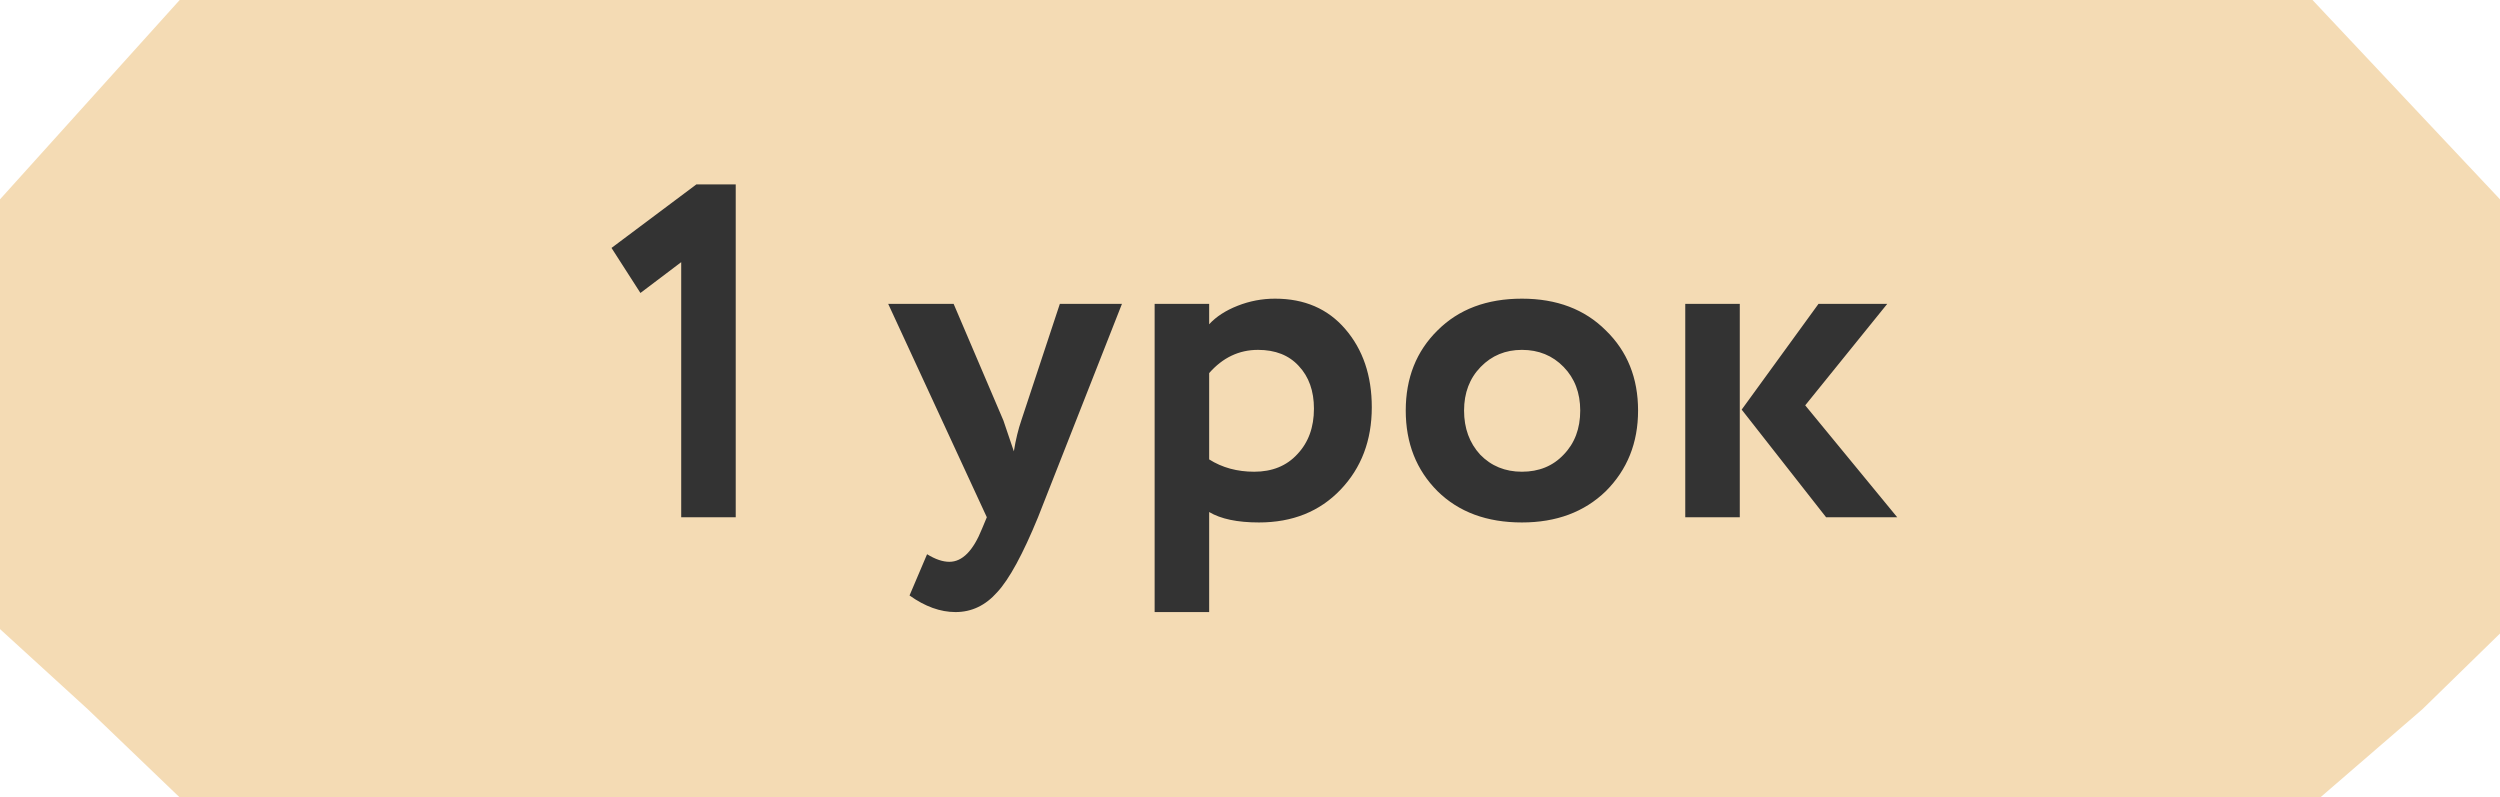 <?xml version="1.0" encoding="UTF-8"?> <svg xmlns="http://www.w3.org/2000/svg" width="464" height="148" viewBox="0 0 464 148" fill="none"> <path d="M16.308 18.907L33.35 0H429.2L447.535 19.495L464 37V117.578L449.582 131.648L430.65 148H33.35L16.308 131.648L0 116.756V37L16.308 18.907Z" fill="#F4DBB4"></path> <path d="M118.863 54.376L113.495 46.016L129.247 34.224H136.551V96H126.431V48.656L118.863 54.376ZM196.706 56.4H208.234L192.658 96C189.842 102.864 187.319 107.499 185.09 109.904C182.919 112.368 180.338 113.6 177.346 113.6C174.53 113.6 171.685 112.573 168.81 110.52L172.066 102.864C173.591 103.803 174.97 104.272 176.202 104.272C178.607 104.272 180.631 102.219 182.274 98.112L183.154 96L164.85 56.4H176.994L186.234 78.048C186.351 78.341 186.997 80.248 188.17 83.768C188.522 81.597 188.991 79.661 189.578 77.96L196.706 56.4ZM224.42 113.6H214.3V56.4H224.42V60.184C225.711 58.776 227.471 57.632 229.7 56.752C231.929 55.872 234.247 55.432 236.652 55.432C242.108 55.432 246.449 57.309 249.676 61.064C252.961 64.877 254.604 69.717 254.604 75.584C254.604 81.744 252.668 86.848 248.796 90.896C244.924 94.944 239.879 96.968 233.66 96.968C229.671 96.968 226.591 96.323 224.42 95.032V113.6ZM233.484 64.936C229.964 64.936 226.943 66.373 224.42 69.248V85.264C226.825 86.789 229.612 87.552 232.78 87.552C236.124 87.552 238.793 86.467 240.788 84.296C242.841 82.125 243.868 79.309 243.868 75.848C243.868 72.563 242.929 69.923 241.052 67.928C239.233 65.933 236.711 64.936 233.484 64.936ZM266.802 91.16C262.872 87.229 260.906 82.243 260.906 76.2C260.906 70.157 262.872 65.2 266.802 61.328C270.733 57.397 275.954 55.432 282.466 55.432C288.92 55.432 294.112 57.397 298.042 61.328C302.032 65.2 304.026 70.157 304.026 76.2C304.026 82.184 302.032 87.171 298.042 91.16C294.053 95.032 288.861 96.968 282.466 96.968C275.954 96.968 270.733 95.032 266.802 91.16ZM274.81 68.104C272.757 70.216 271.73 72.915 271.73 76.2C271.73 79.485 272.728 82.213 274.722 84.384C276.776 86.496 279.357 87.552 282.466 87.552C285.634 87.552 288.216 86.496 290.21 84.384C292.264 82.272 293.29 79.544 293.29 76.2C293.29 72.915 292.264 70.216 290.21 68.104C288.157 65.992 285.576 64.936 282.466 64.936C279.416 64.936 276.864 65.992 274.81 68.104ZM337.512 56.4H350.272L335.048 75.232L352.12 96H338.92L323.256 76.024L337.512 56.4ZM322.904 96H312.784V56.4H322.904V96Z" fill="#333333"></path> </svg> 